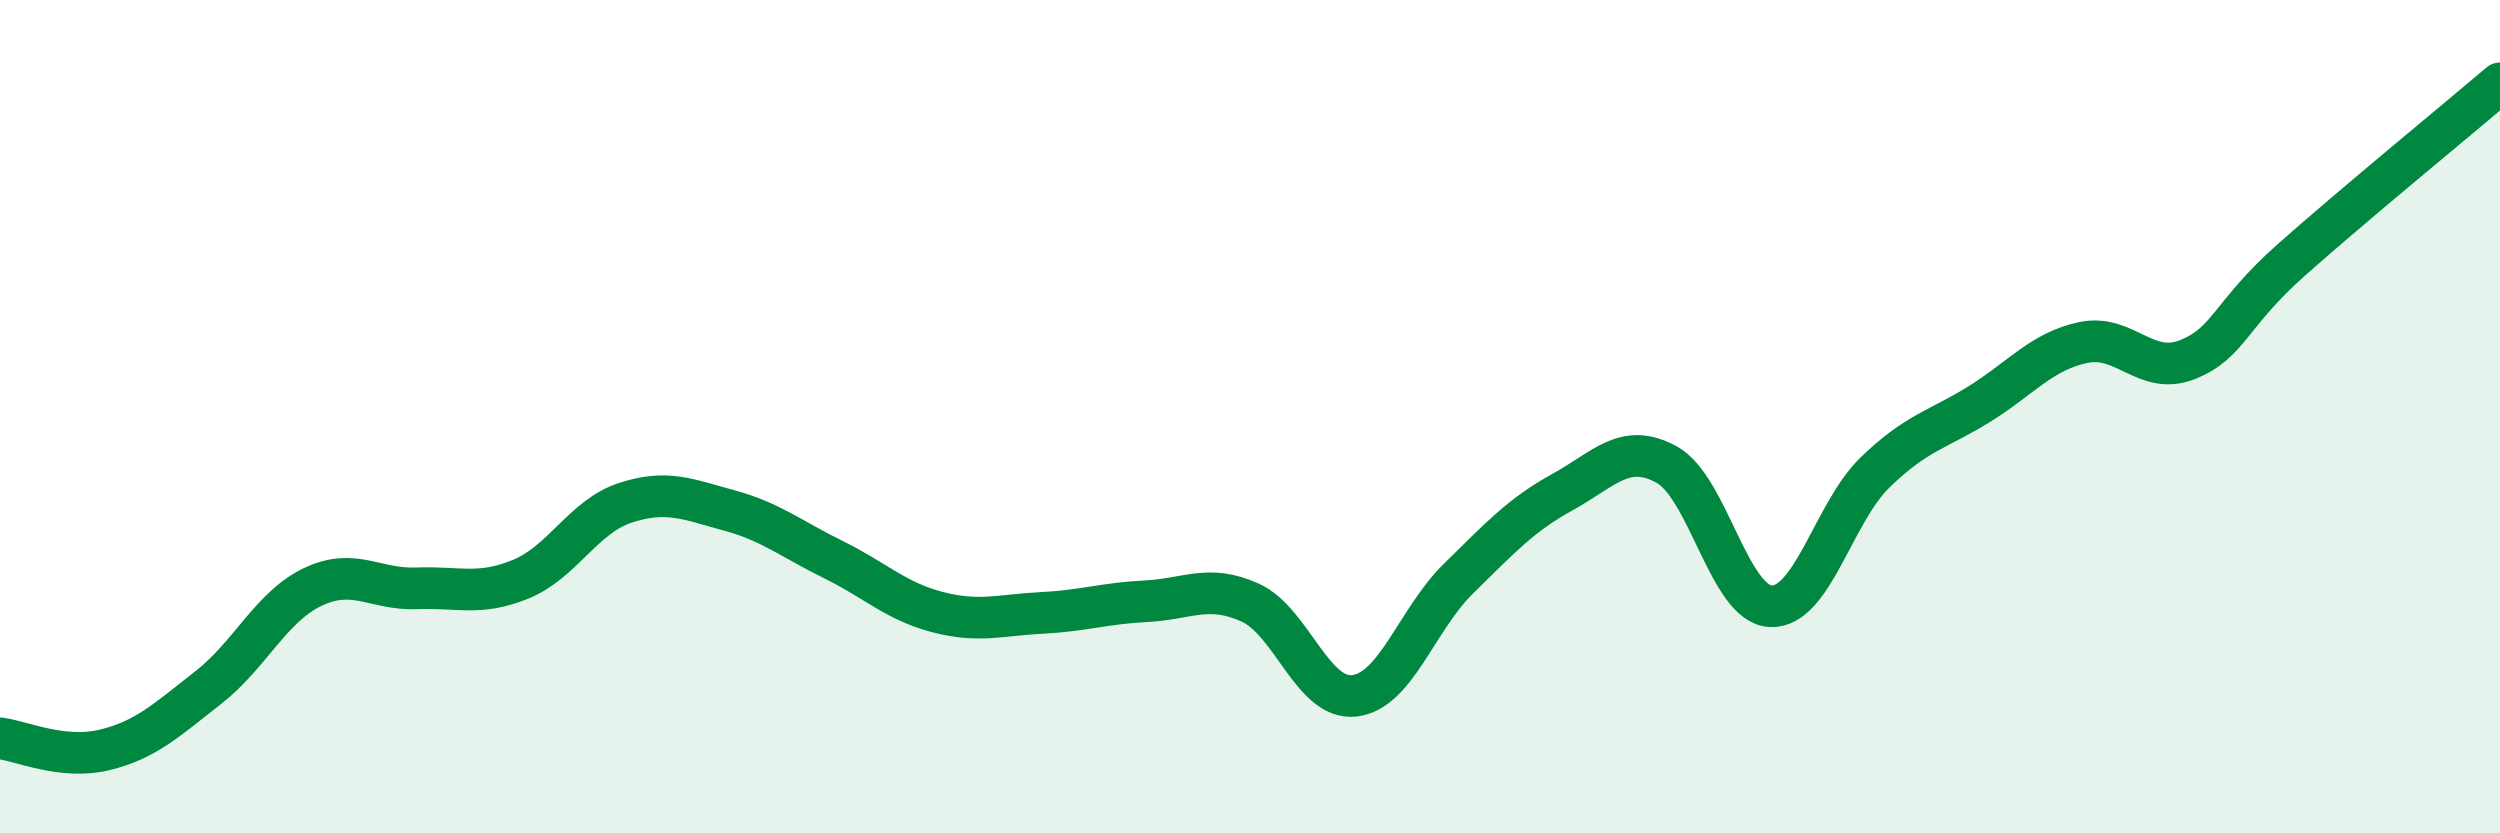 
    <svg width="60" height="20" viewBox="0 0 60 20" xmlns="http://www.w3.org/2000/svg">
      <path
        d="M 0,17.72 C 0.5,17.78 1.5,18.24 2.5,18 C 3.5,17.76 4,17.28 5,16.5 C 6,15.72 6.5,14.57 7.5,14.09 C 8.5,13.61 9,14.16 10,14.12 C 11,14.08 11.5,14.31 12.5,13.9 C 13.5,13.49 14,12.4 15,12.07 C 16,11.74 16.5,11.98 17.5,12.25 C 18.5,12.52 19,12.94 20,13.43 C 21,13.92 21.5,14.43 22.5,14.69 C 23.5,14.95 24,14.76 25,14.71 C 26,14.66 26.5,14.48 27.5,14.43 C 28.5,14.38 29,14.01 30,14.46 C 31,14.91 31.5,16.81 32.5,16.7 C 33.5,16.59 34,14.87 35,13.89 C 36,12.91 36.5,12.36 37.5,11.81 C 38.5,11.26 39,10.6 40,11.15 C 41,11.7 41.5,14.51 42.5,14.55 C 43.5,14.59 44,12.31 45,11.34 C 46,10.37 46.5,10.32 47.5,9.7 C 48.5,9.08 49,8.43 50,8.22 C 51,8.01 51.5,9.03 52.5,8.63 C 53.5,8.23 53.5,7.56 55,6.23 C 56.5,4.9 59,2.85 60,2L60 20L0 20Z"
        fill="#008740"
        opacity="0.1"
        stroke-linecap="round"
        stroke-linejoin="round"
      />
      <path
        d="M 0,17.72 C 0.5,17.78 1.5,18.24 2.5,18 C 3.5,17.76 4,17.28 5,16.5 C 6,15.72 6.5,14.57 7.5,14.09 C 8.5,13.61 9,14.16 10,14.12 C 11,14.08 11.5,14.31 12.5,13.9 C 13.5,13.49 14,12.4 15,12.07 C 16,11.74 16.5,11.98 17.5,12.25 C 18.5,12.52 19,12.94 20,13.43 C 21,13.92 21.5,14.43 22.5,14.69 C 23.5,14.95 24,14.76 25,14.71 C 26,14.66 26.5,14.48 27.5,14.43 C 28.5,14.38 29,14.01 30,14.46 C 31,14.91 31.5,16.81 32.5,16.7 C 33.5,16.59 34,14.87 35,13.89 C 36,12.91 36.5,12.36 37.5,11.81 C 38.5,11.26 39,10.6 40,11.15 C 41,11.7 41.5,14.51 42.5,14.55 C 43.5,14.59 44,12.31 45,11.34 C 46,10.37 46.5,10.32 47.5,9.7 C 48.5,9.08 49,8.43 50,8.22 C 51,8.01 51.5,9.03 52.5,8.63 C 53.5,8.23 53.5,7.56 55,6.23 C 56.5,4.9 59,2.85 60,2"
        stroke="#008740"
        stroke-width="1"
        fill="none"
        stroke-linecap="round"
        stroke-linejoin="round"
      />
    </svg>
  